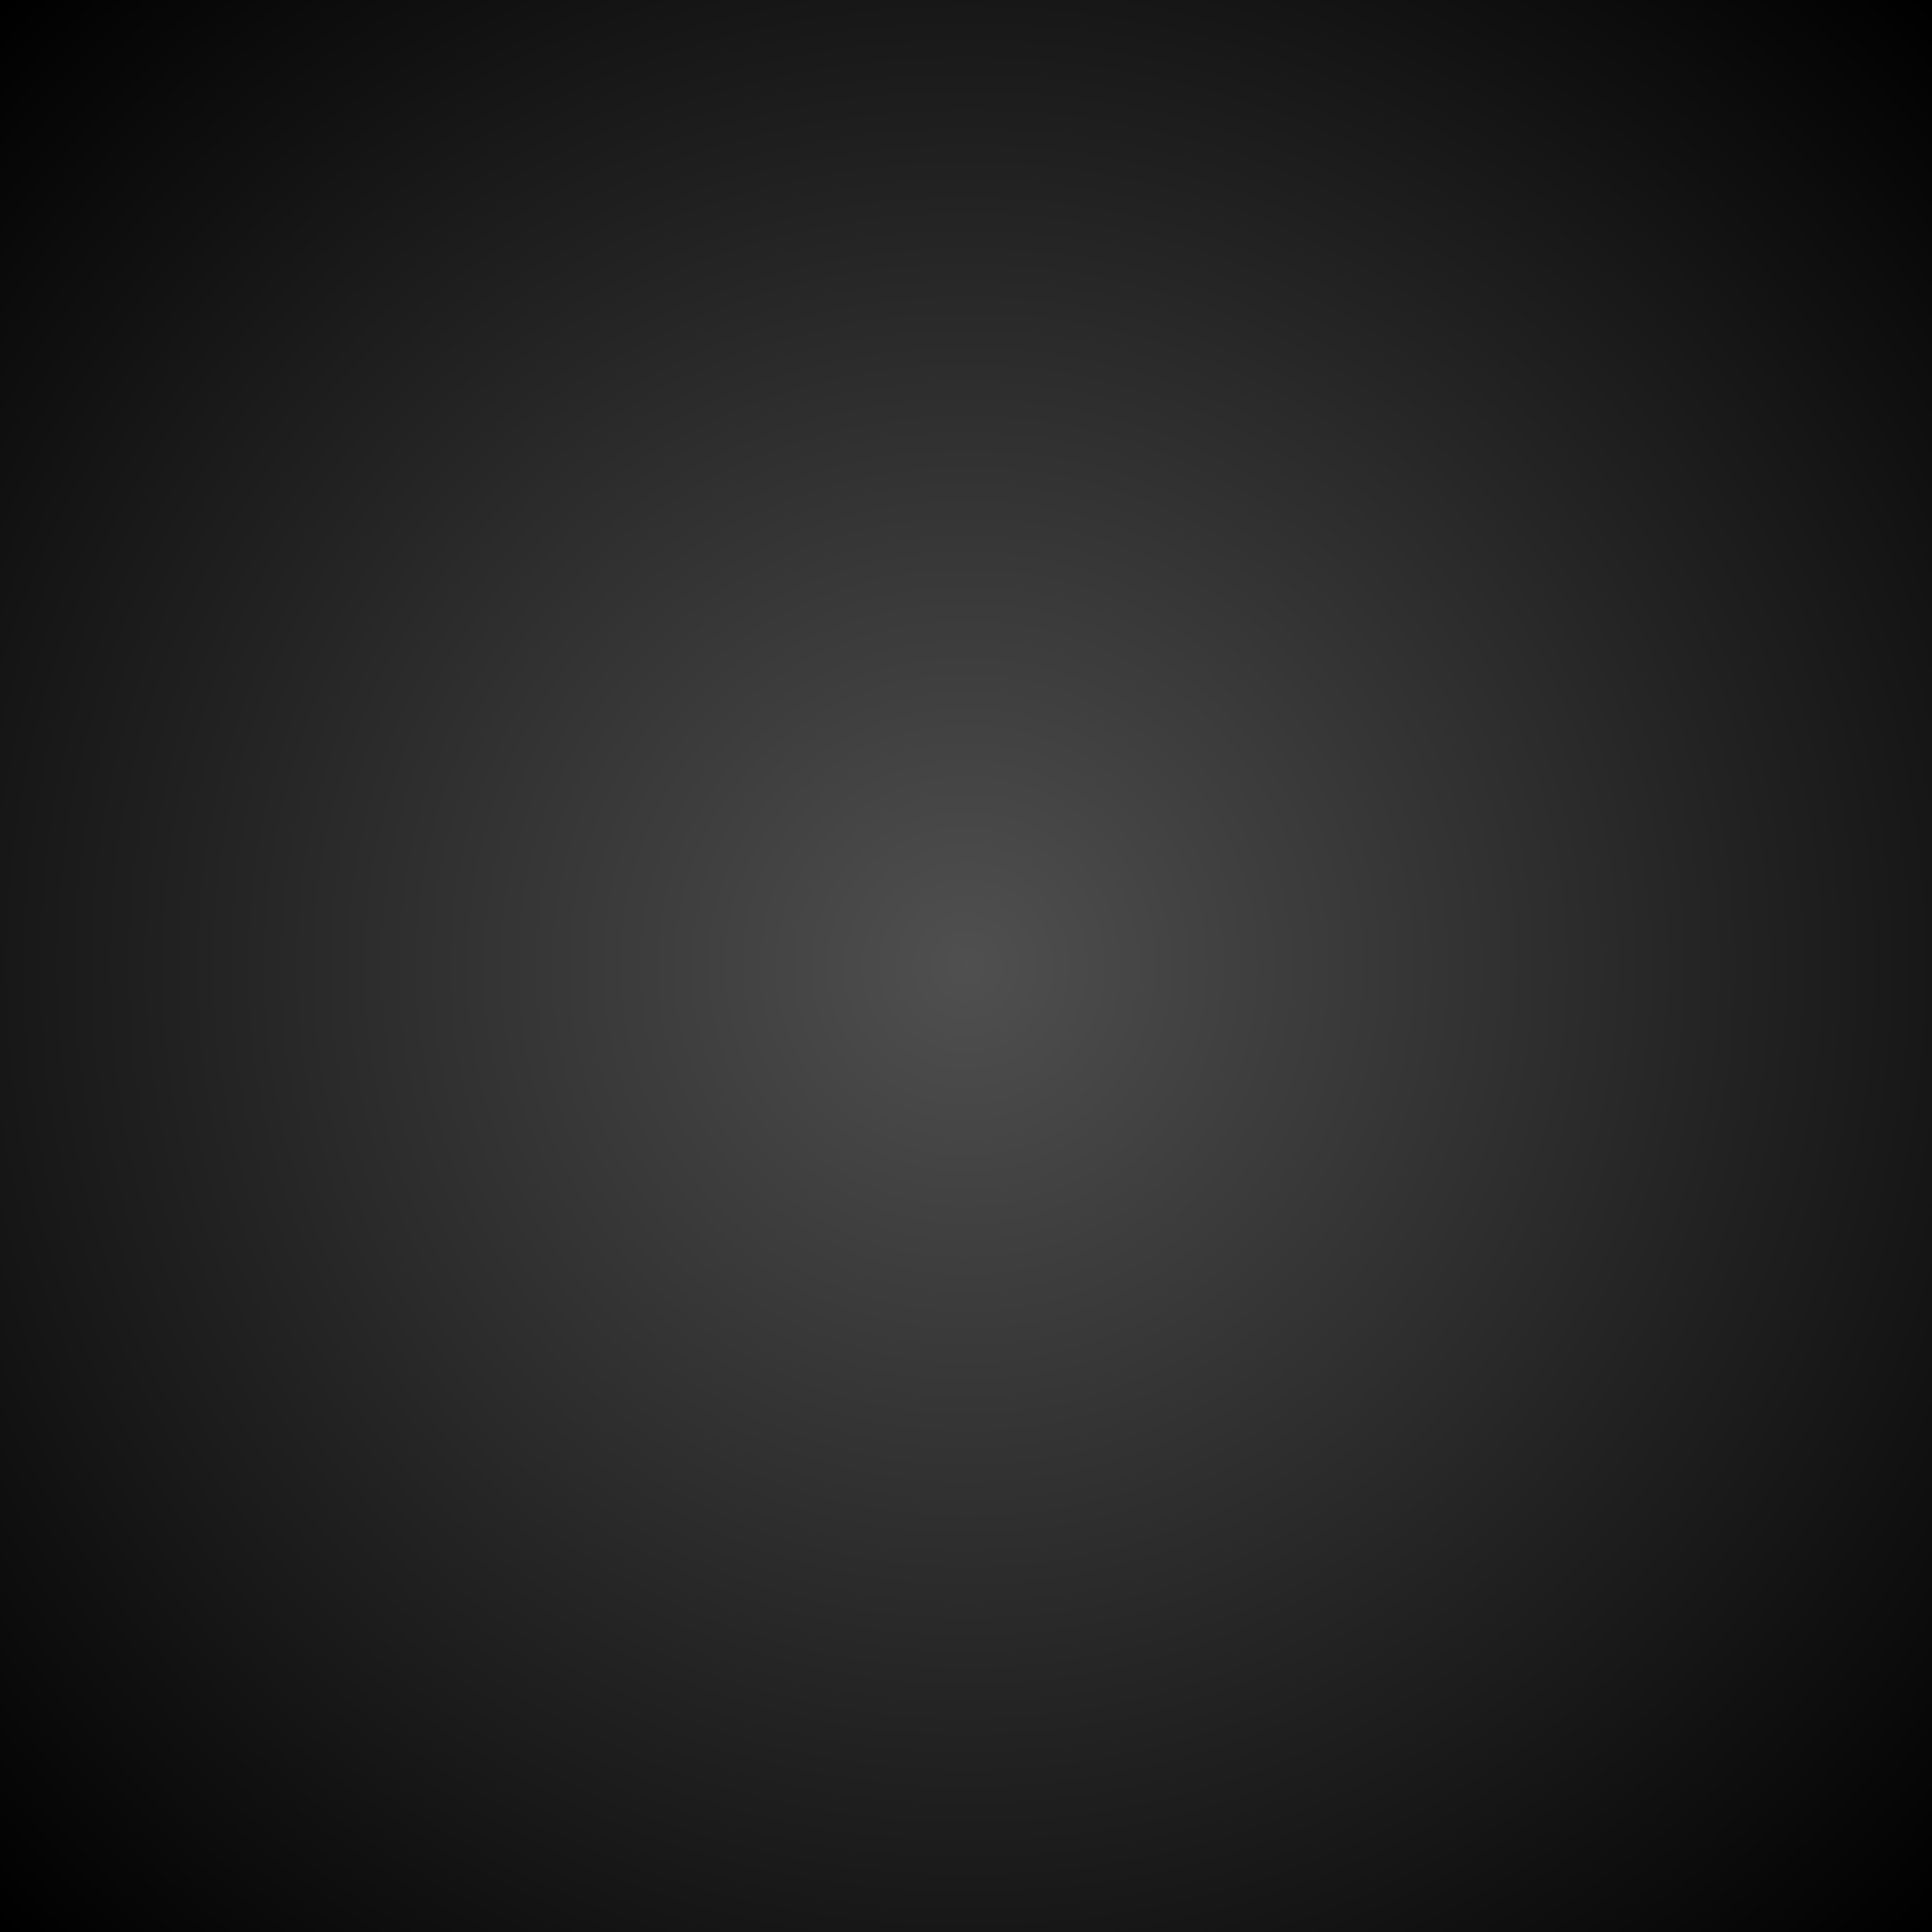<svg xmlns="http://www.w3.org/2000/svg" xmlns:xlink="http://www.w3.org/1999/xlink" width="500" zoomAndPan="magnify" viewBox="0 0 375 375" height="500" preserveAspectRatio="xMidYMid meet" version="1.0"><defs><radialGradient gradientTransform="matrix(1, 0, 0, 1, 0, 0)" gradientUnits="userSpaceOnUse" r="265.165" cx="187.5" id="dde0af2ad3" cy="187.5" fx="187.5" fy="187.5"><stop stop-opacity="1" stop-color="rgb(31.276%, 31.276%, 31.276%)" offset="0"/><stop stop-opacity="1" stop-color="rgb(30.969%, 30.969%, 30.969%)" offset="0.008"/><stop stop-opacity="1" stop-color="rgb(30.602%, 30.602%, 30.602%)" offset="0.02"/><stop stop-opacity="1" stop-color="rgb(30.234%, 30.234%, 30.234%)" offset="0.031"/><stop stop-opacity="1" stop-color="rgb(29.866%, 29.866%, 29.866%)" offset="0.043"/><stop stop-opacity="1" stop-color="rgb(29.497%, 29.497%, 29.497%)" offset="0.055"/><stop stop-opacity="1" stop-color="rgb(29.129%, 29.129%, 29.129%)" offset="0.066"/><stop stop-opacity="1" stop-color="rgb(28.761%, 28.761%, 28.761%)" offset="0.078"/><stop stop-opacity="1" stop-color="rgb(28.394%, 28.394%, 28.394%)" offset="0.09"/><stop stop-opacity="1" stop-color="rgb(28.026%, 28.026%, 28.026%)" offset="0.102"/><stop stop-opacity="1" stop-color="rgb(27.658%, 27.658%, 27.658%)" offset="0.113"/><stop stop-opacity="1" stop-color="rgb(27.29%, 27.29%, 27.29%)" offset="0.125"/><stop stop-opacity="1" stop-color="rgb(26.921%, 26.921%, 26.921%)" offset="0.137"/><stop stop-opacity="1" stop-color="rgb(26.553%, 26.553%, 26.553%)" offset="0.148"/><stop stop-opacity="1" stop-color="rgb(26.186%, 26.186%, 26.186%)" offset="0.16"/><stop stop-opacity="1" stop-color="rgb(25.818%, 25.818%, 25.818%)" offset="0.172"/><stop stop-opacity="1" stop-color="rgb(25.45%, 25.45%, 25.45%)" offset="0.184"/><stop stop-opacity="1" stop-color="rgb(25.082%, 25.082%, 25.082%)" offset="0.195"/><stop stop-opacity="1" stop-color="rgb(24.713%, 24.713%, 24.713%)" offset="0.207"/><stop stop-opacity="1" stop-color="rgb(24.345%, 24.345%, 24.345%)" offset="0.219"/><stop stop-opacity="1" stop-color="rgb(23.978%, 23.978%, 23.978%)" offset="0.23"/><stop stop-opacity="1" stop-color="rgb(23.61%, 23.61%, 23.61%)" offset="0.242"/><stop stop-opacity="1" stop-color="rgb(23.303%, 23.303%, 23.303%)" offset="0.254"/><stop stop-opacity="1" stop-color="rgb(23.058%, 23.058%, 23.058%)" offset="0.262"/><stop stop-opacity="1" stop-color="rgb(22.813%, 22.813%, 22.813%)" offset="0.27"/><stop stop-opacity="1" stop-color="rgb(22.568%, 22.568%, 22.568%)" offset="0.277"/><stop stop-opacity="1" stop-color="rgb(22.322%, 22.322%, 22.322%)" offset="0.285"/><stop stop-opacity="1" stop-color="rgb(22.076%, 22.076%, 22.076%)" offset="0.293"/><stop stop-opacity="1" stop-color="rgb(21.831%, 21.831%, 21.831%)" offset="0.301"/><stop stop-opacity="1" stop-color="rgb(21.587%, 21.587%, 21.587%)" offset="0.309"/><stop stop-opacity="1" stop-color="rgb(21.341%, 21.341%, 21.341%)" offset="0.316"/><stop stop-opacity="1" stop-color="rgb(21.095%, 21.095%, 21.095%)" offset="0.324"/><stop stop-opacity="1" stop-color="rgb(20.85%, 20.85%, 20.85%)" offset="0.332"/><stop stop-opacity="1" stop-color="rgb(20.605%, 20.605%, 20.605%)" offset="0.34"/><stop stop-opacity="1" stop-color="rgb(20.36%, 20.36%, 20.36%)" offset="0.348"/><stop stop-opacity="1" stop-color="rgb(20.114%, 20.114%, 20.114%)" offset="0.355"/><stop stop-opacity="1" stop-color="rgb(19.868%, 19.868%, 19.868%)" offset="0.363"/><stop stop-opacity="1" stop-color="rgb(19.624%, 19.624%, 19.624%)" offset="0.371"/><stop stop-opacity="1" stop-color="rgb(19.379%, 19.379%, 19.379%)" offset="0.379"/><stop stop-opacity="1" stop-color="rgb(19.133%, 19.133%, 19.133%)" offset="0.387"/><stop stop-opacity="1" stop-color="rgb(18.887%, 18.887%, 18.887%)" offset="0.395"/><stop stop-opacity="1" stop-color="rgb(18.642%, 18.642%, 18.642%)" offset="0.402"/><stop stop-opacity="1" stop-color="rgb(18.398%, 18.398%, 18.398%)" offset="0.41"/><stop stop-opacity="1" stop-color="rgb(18.152%, 18.152%, 18.152%)" offset="0.418"/><stop stop-opacity="1" stop-color="rgb(17.906%, 17.906%, 17.906%)" offset="0.426"/><stop stop-opacity="1" stop-color="rgb(17.661%, 17.661%, 17.661%)" offset="0.434"/><stop stop-opacity="1" stop-color="rgb(17.416%, 17.416%, 17.416%)" offset="0.441"/><stop stop-opacity="1" stop-color="rgb(17.171%, 17.171%, 17.171%)" offset="0.449"/><stop stop-opacity="1" stop-color="rgb(16.925%, 16.925%, 16.925%)" offset="0.457"/><stop stop-opacity="1" stop-color="rgb(16.679%, 16.679%, 16.679%)" offset="0.465"/><stop stop-opacity="1" stop-color="rgb(16.435%, 16.435%, 16.435%)" offset="0.473"/><stop stop-opacity="1" stop-color="rgb(16.19%, 16.19%, 16.19%)" offset="0.48"/><stop stop-opacity="1" stop-color="rgb(15.944%, 15.944%, 15.944%)" offset="0.488"/><stop stop-opacity="1" stop-color="rgb(15.698%, 15.698%, 15.698%)" offset="0.496"/><stop stop-opacity="1" stop-color="rgb(15.392%, 15.392%, 15.392%)" offset="0.504"/><stop stop-opacity="1" stop-color="rgb(15.024%, 15.024%, 15.024%)" offset="0.516"/><stop stop-opacity="1" stop-color="rgb(14.656%, 14.656%, 14.656%)" offset="0.527"/><stop stop-opacity="1" stop-color="rgb(14.288%, 14.288%, 14.288%)" offset="0.539"/><stop stop-opacity="1" stop-color="rgb(13.921%, 13.921%, 13.921%)" offset="0.551"/><stop stop-opacity="1" stop-color="rgb(13.553%, 13.553%, 13.553%)" offset="0.562"/><stop stop-opacity="1" stop-color="rgb(13.184%, 13.184%, 13.184%)" offset="0.574"/><stop stop-opacity="1" stop-color="rgb(12.816%, 12.816%, 12.816%)" offset="0.586"/><stop stop-opacity="1" stop-color="rgb(12.448%, 12.448%, 12.448%)" offset="0.598"/><stop stop-opacity="1" stop-color="rgb(12.08%, 12.08%, 12.08%)" offset="0.609"/><stop stop-opacity="1" stop-color="rgb(11.713%, 11.713%, 11.713%)" offset="0.621"/><stop stop-opacity="1" stop-color="rgb(11.406%, 11.406%, 11.406%)" offset="0.633"/><stop stop-opacity="1" stop-color="rgb(11.16%, 11.16%, 11.16%)" offset="0.641"/><stop stop-opacity="1" stop-color="rgb(10.915%, 10.915%, 10.915%)" offset="0.648"/><stop stop-opacity="1" stop-color="rgb(10.67%, 10.67%, 10.67%)" offset="0.656"/><stop stop-opacity="1" stop-color="rgb(10.425%, 10.425%, 10.425%)" offset="0.664"/><stop stop-opacity="1" stop-color="rgb(10.179%, 10.179%, 10.179%)" offset="0.672"/><stop stop-opacity="1" stop-color="rgb(9.933%, 9.933%, 9.933%)" offset="0.68"/><stop stop-opacity="1" stop-color="rgb(9.688%, 9.688%, 9.688%)" offset="0.688"/><stop stop-opacity="1" stop-color="rgb(9.444%, 9.444%, 9.444%)" offset="0.695"/><stop stop-opacity="1" stop-color="rgb(9.198%, 9.198%, 9.198%)" offset="0.703"/><stop stop-opacity="1" stop-color="rgb(8.952%, 8.952%, 8.952%)" offset="0.711"/><stop stop-opacity="1" stop-color="rgb(8.707%, 8.707%, 8.707%)" offset="0.719"/><stop stop-opacity="1" stop-color="rgb(8.463%, 8.463%, 8.463%)" offset="0.727"/><stop stop-opacity="1" stop-color="rgb(8.217%, 8.217%, 8.217%)" offset="0.734"/><stop stop-opacity="1" stop-color="rgb(7.971%, 7.971%, 7.971%)" offset="0.742"/><stop stop-opacity="1" stop-color="rgb(7.726%, 7.726%, 7.726%)" offset="0.75"/><stop stop-opacity="1" stop-color="rgb(7.419%, 7.419%, 7.419%)" offset="0.758"/><stop stop-opacity="1" stop-color="rgb(7.051%, 7.051%, 7.051%)" offset="0.77"/><stop stop-opacity="1" stop-color="rgb(6.683%, 6.683%, 6.683%)" offset="0.781"/><stop stop-opacity="1" stop-color="rgb(6.316%, 6.316%, 6.316%)" offset="0.793"/><stop stop-opacity="1" stop-color="rgb(5.948%, 5.948%, 5.948%)" offset="0.805"/><stop stop-opacity="1" stop-color="rgb(5.641%, 5.641%, 5.641%)" offset="0.816"/><stop stop-opacity="1" stop-color="rgb(5.396%, 5.396%, 5.396%)" offset="0.824"/><stop stop-opacity="1" stop-color="rgb(5.15%, 5.15%, 5.15%)" offset="0.832"/><stop stop-opacity="1" stop-color="rgb(4.904%, 4.904%, 4.904%)" offset="0.84"/><stop stop-opacity="1" stop-color="rgb(4.66%, 4.66%, 4.66%)" offset="0.848"/><stop stop-opacity="1" stop-color="rgb(4.414%, 4.414%, 4.414%)" offset="0.855"/><stop stop-opacity="1" stop-color="rgb(4.169%, 4.169%, 4.169%)" offset="0.863"/><stop stop-opacity="1" stop-color="rgb(3.923%, 3.923%, 3.923%)" offset="0.871"/><stop stop-opacity="1" stop-color="rgb(3.616%, 3.616%, 3.616%)" offset="0.879"/><stop stop-opacity="1" stop-color="rgb(3.249%, 3.249%, 3.249%)" offset="0.891"/><stop stop-opacity="1" stop-color="rgb(2.881%, 2.881%, 2.881%)" offset="0.902"/><stop stop-opacity="1" stop-color="rgb(2.574%, 2.574%, 2.574%)" offset="0.914"/><stop stop-opacity="1" stop-color="rgb(2.328%, 2.328%, 2.328%)" offset="0.922"/><stop stop-opacity="1" stop-color="rgb(2.084%, 2.084%, 2.084%)" offset="0.93"/><stop stop-opacity="1" stop-color="rgb(1.839%, 1.839%, 1.839%)" offset="0.938"/><stop stop-opacity="1" stop-color="rgb(1.532%, 1.532%, 1.532%)" offset="0.945"/><stop stop-opacity="1" stop-color="rgb(1.225%, 1.225%, 1.225%)" offset="0.957"/><stop stop-opacity="1" stop-color="rgb(0.98%, 0.98%, 0.98%)" offset="0.965"/><stop stop-opacity="1" stop-color="rgb(0.673%, 0.673%, 0.673%)" offset="0.973"/><stop stop-opacity="1" stop-color="rgb(0.366%, 0.366%, 0.366%)" offset="0.984"/><stop stop-opacity="1" stop-color="rgb(0.122%, 0.122%, 0.122%)" offset="0.992"/><stop stop-opacity="1" stop-color="rgb(0%, 0%, 0%)" offset="1"/></radialGradient></defs><rect x="-37.5" fill="url(#dde0af2ad3)" width="450" y="-37.5" height="450"/></svg>